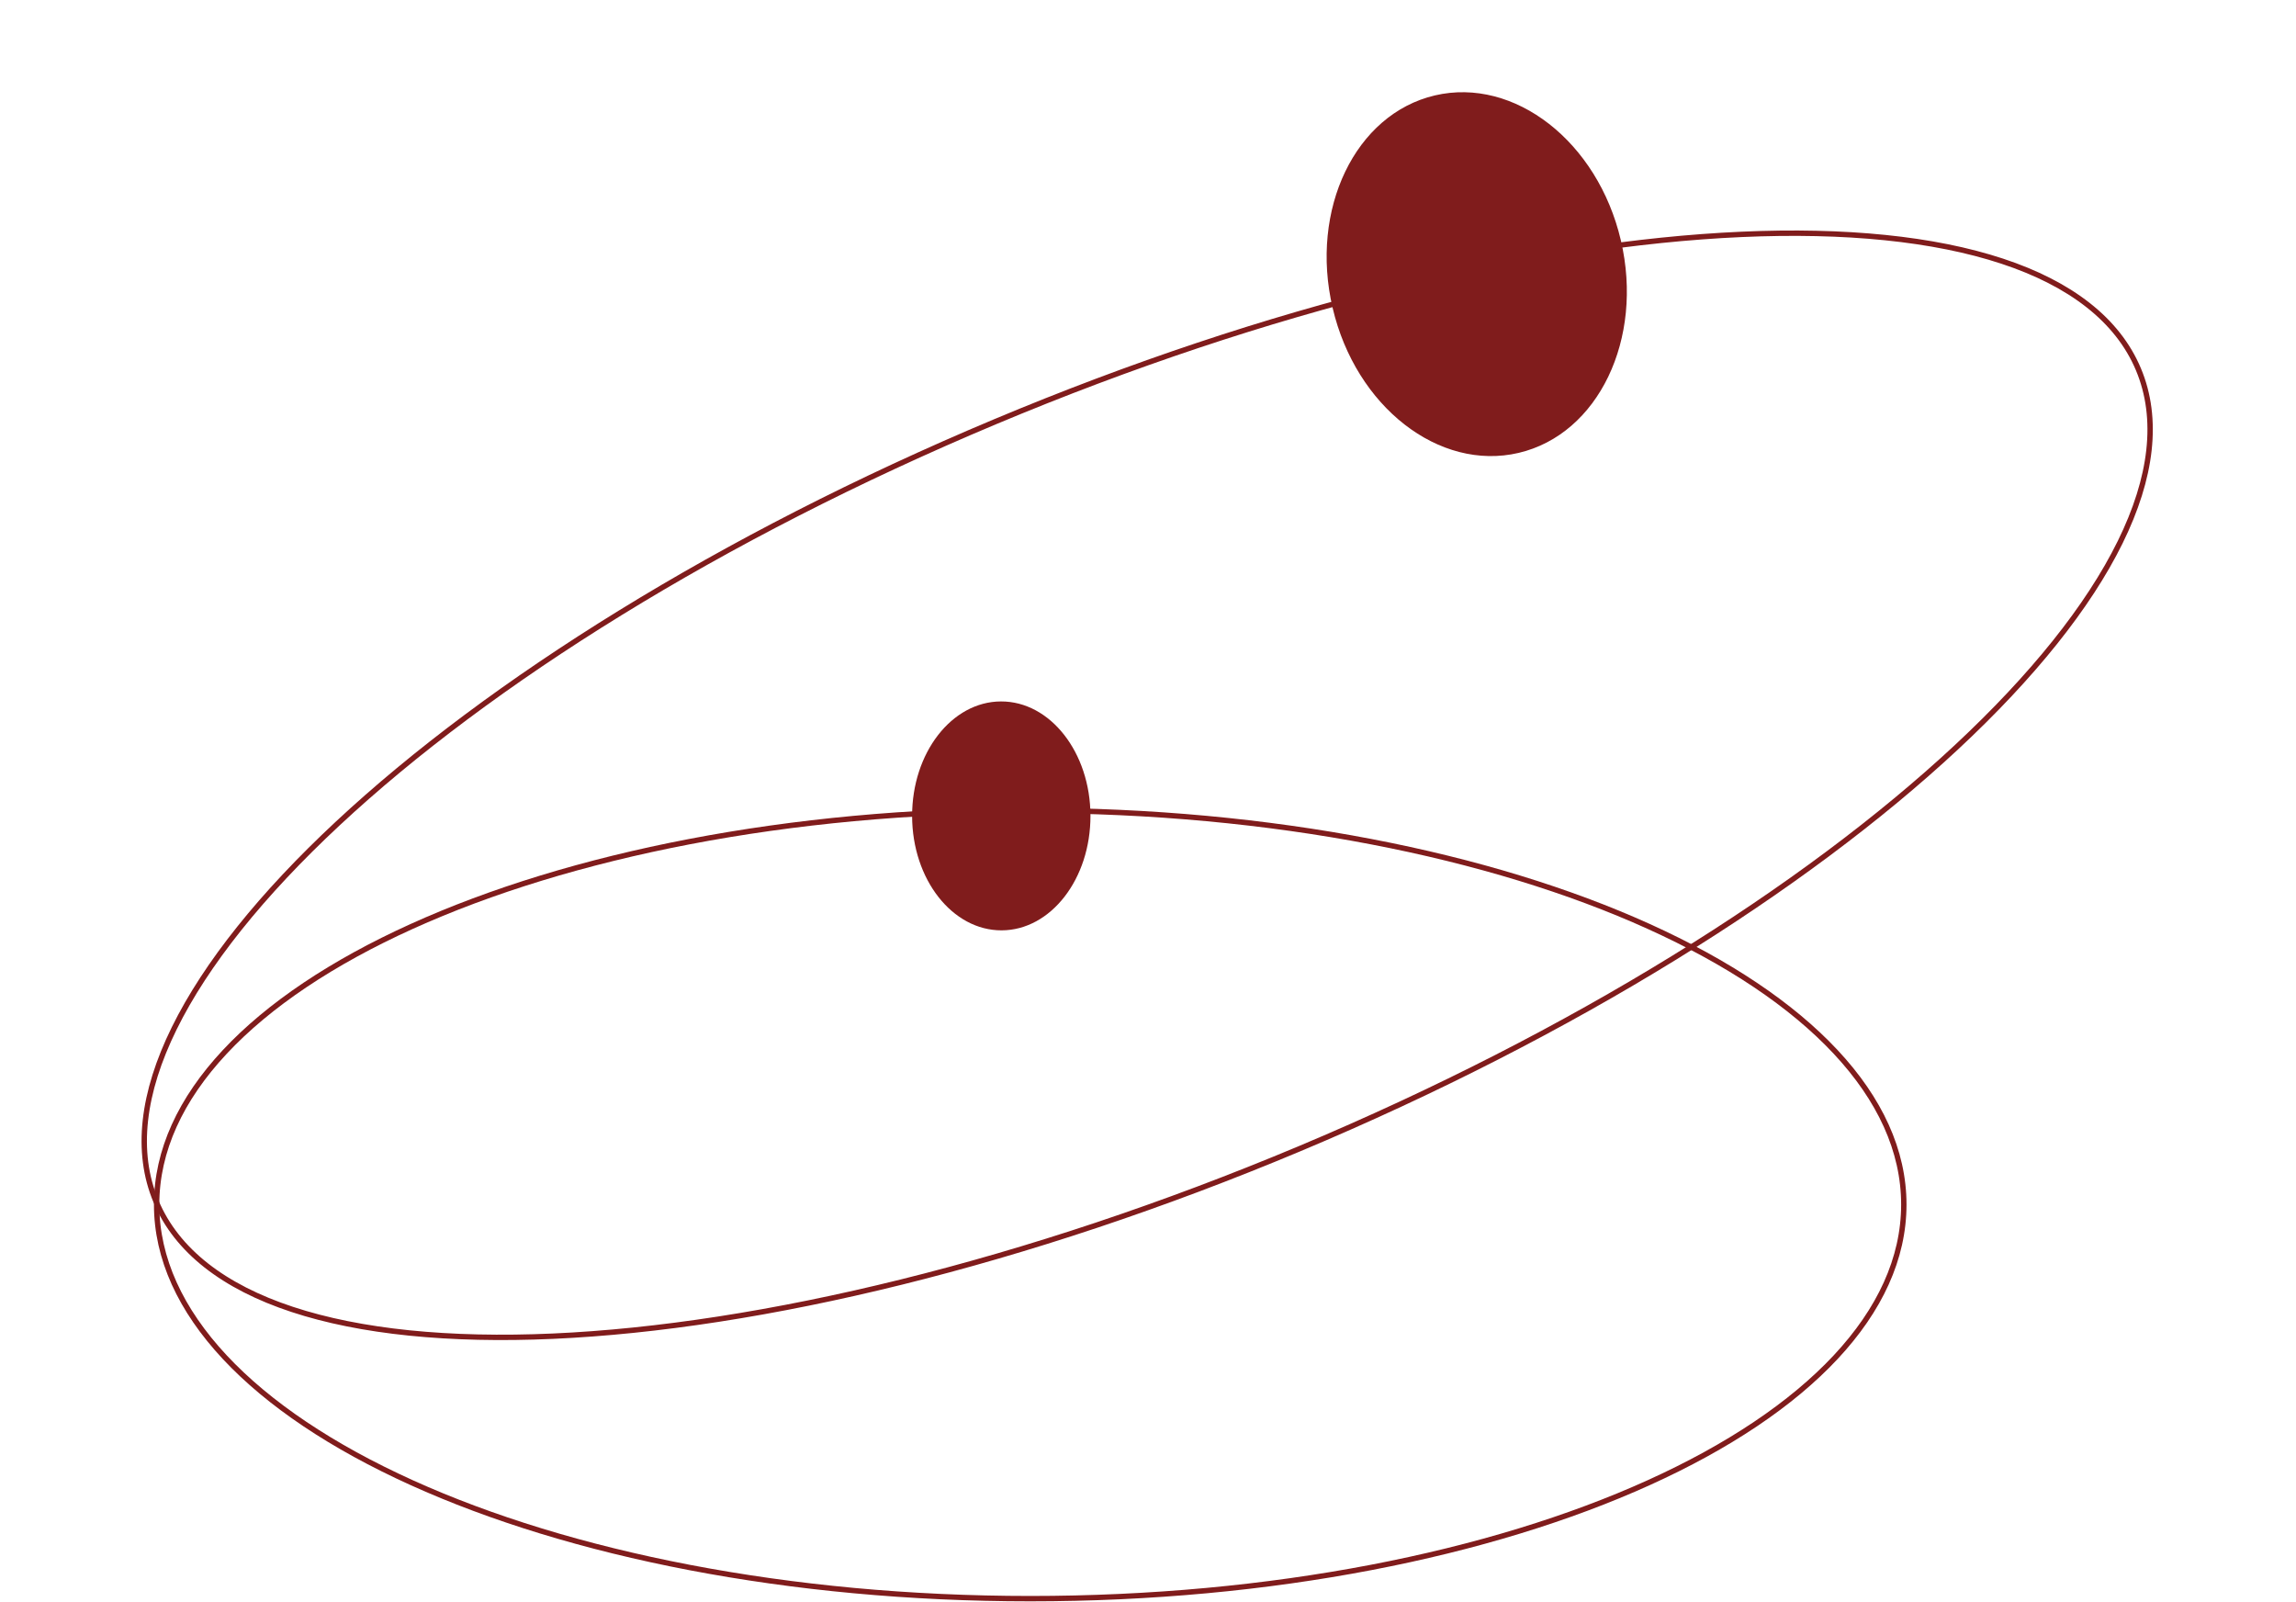 <svg width="856" height="597" viewBox="0 0 856 597" fill="none" xmlns="http://www.w3.org/2000/svg">
<path d="M797.249 137.66C804.996 156.125 802.263 178.095 790.433 202.132C778.605 226.166 757.735 252.146 729.441 278.504C672.86 331.213 586.754 385.28 484.53 428.171C382.306 471.061 283.399 494.62 206.147 498.063C167.517 499.784 134.357 496.473 108.921 488.074C83.482 479.675 65.89 466.232 58.143 447.768C50.396 429.303 53.129 407.333 64.959 383.296C76.787 359.262 97.657 333.282 125.951 306.924C182.532 254.214 268.638 200.147 370.862 157.257C473.086 114.367 571.993 90.808 649.245 87.365C687.875 85.643 721.035 88.954 746.471 97.353C771.91 105.753 789.502 119.195 797.249 137.66Z" stroke="#801C1C" stroke-width="2"/>
<path d="M709.787 448.998C709.787 489.204 673.743 525.932 614.687 552.666C555.724 579.359 474.196 595.895 384.09 595.895C293.983 595.895 212.456 579.359 153.492 552.666C94.437 525.932 58.392 489.204 58.392 448.998C58.392 408.793 94.437 372.065 153.492 345.331C212.456 318.638 293.983 302.102 384.09 302.102C474.196 302.102 555.724 318.638 614.687 345.331C673.743 372.065 709.787 408.793 709.787 448.998Z" stroke="#801C1C" stroke-width="2"/>
<ellipse cx="550.565" cy="102.19" rx="55.185" ry="68.43" transform="rotate(-13.194 550.565 102.19)" fill="#801C1C"/>
<ellipse cx="373.302" cy="304.125" rx="33.247" ry="42.664" transform="rotate(-0.153 373.302 304.125)" fill="#801C1C"/>
</svg>
